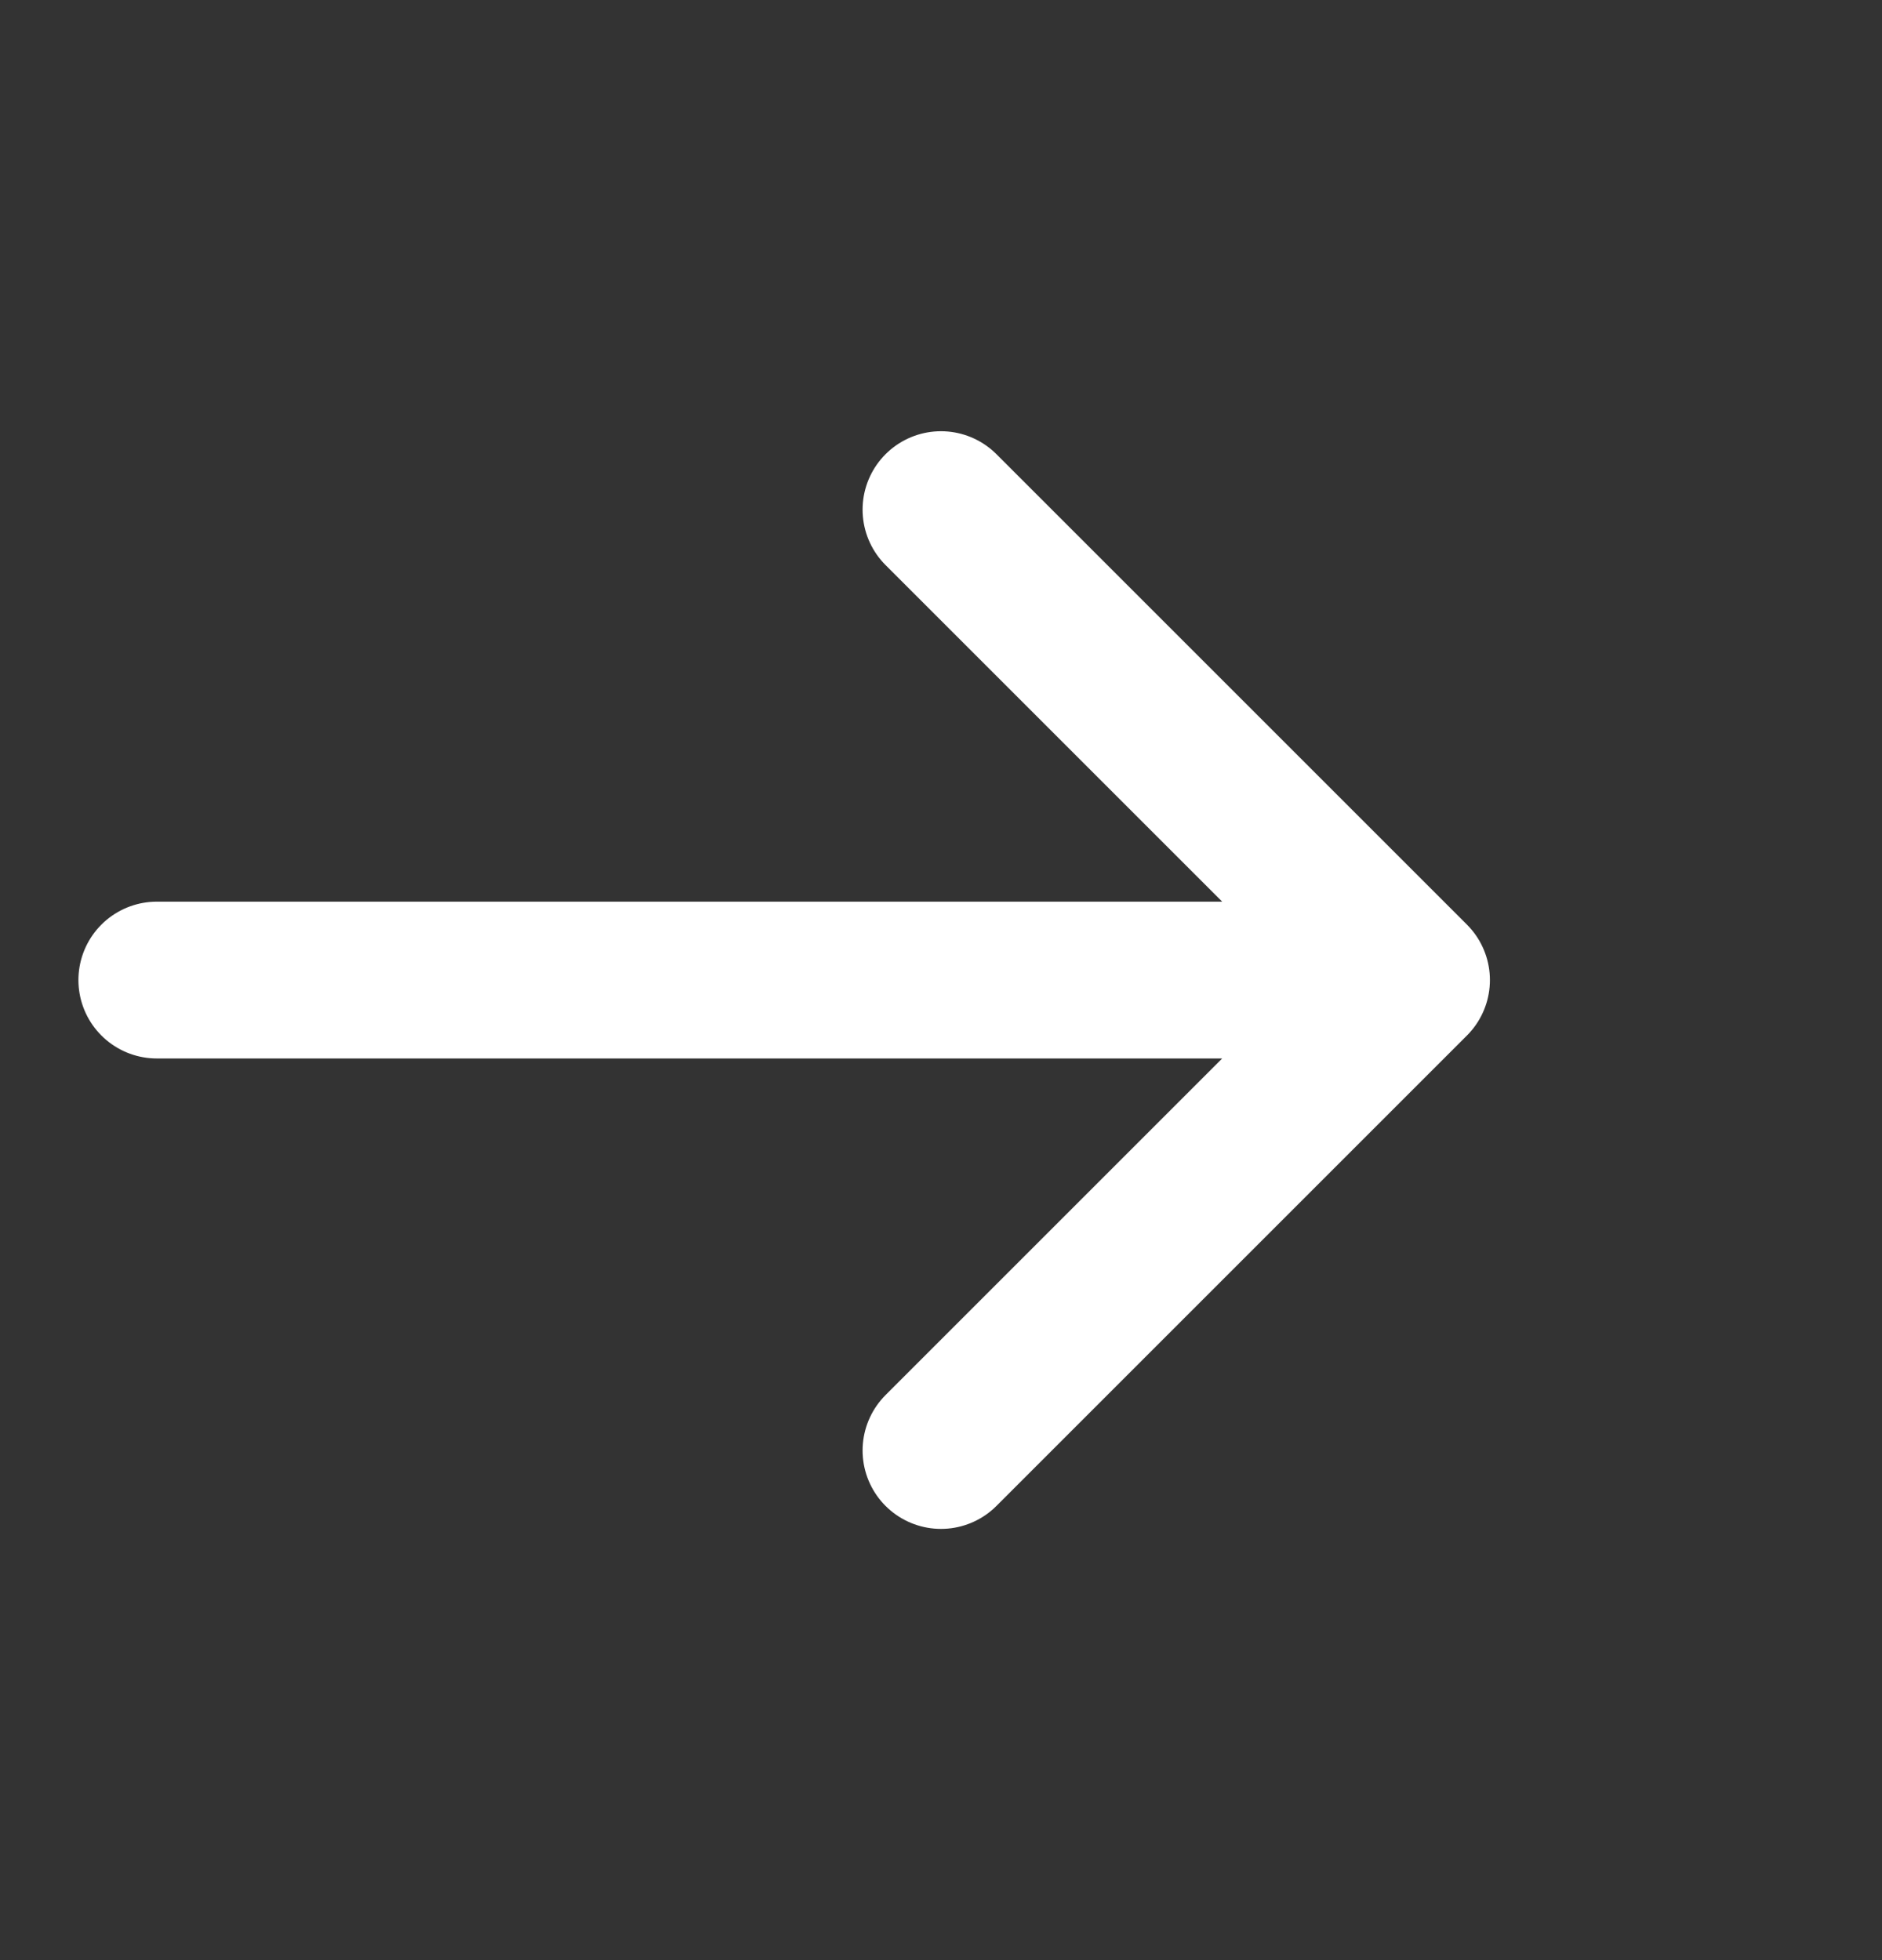 <svg width="24" height="25" viewBox="0 0 24 25" fill="none" xmlns="http://www.w3.org/2000/svg">
<rect x="0" y="0" width="24" height="25" fill="#333333" stroke="none"/>
<path d="M2 12.5H18M18 12.5L12 6.5M18 12.5L12 18.5" stroke="white" stroke-width="2" stroke-linecap="round" stroke-linejoin="round"/>
</svg>
